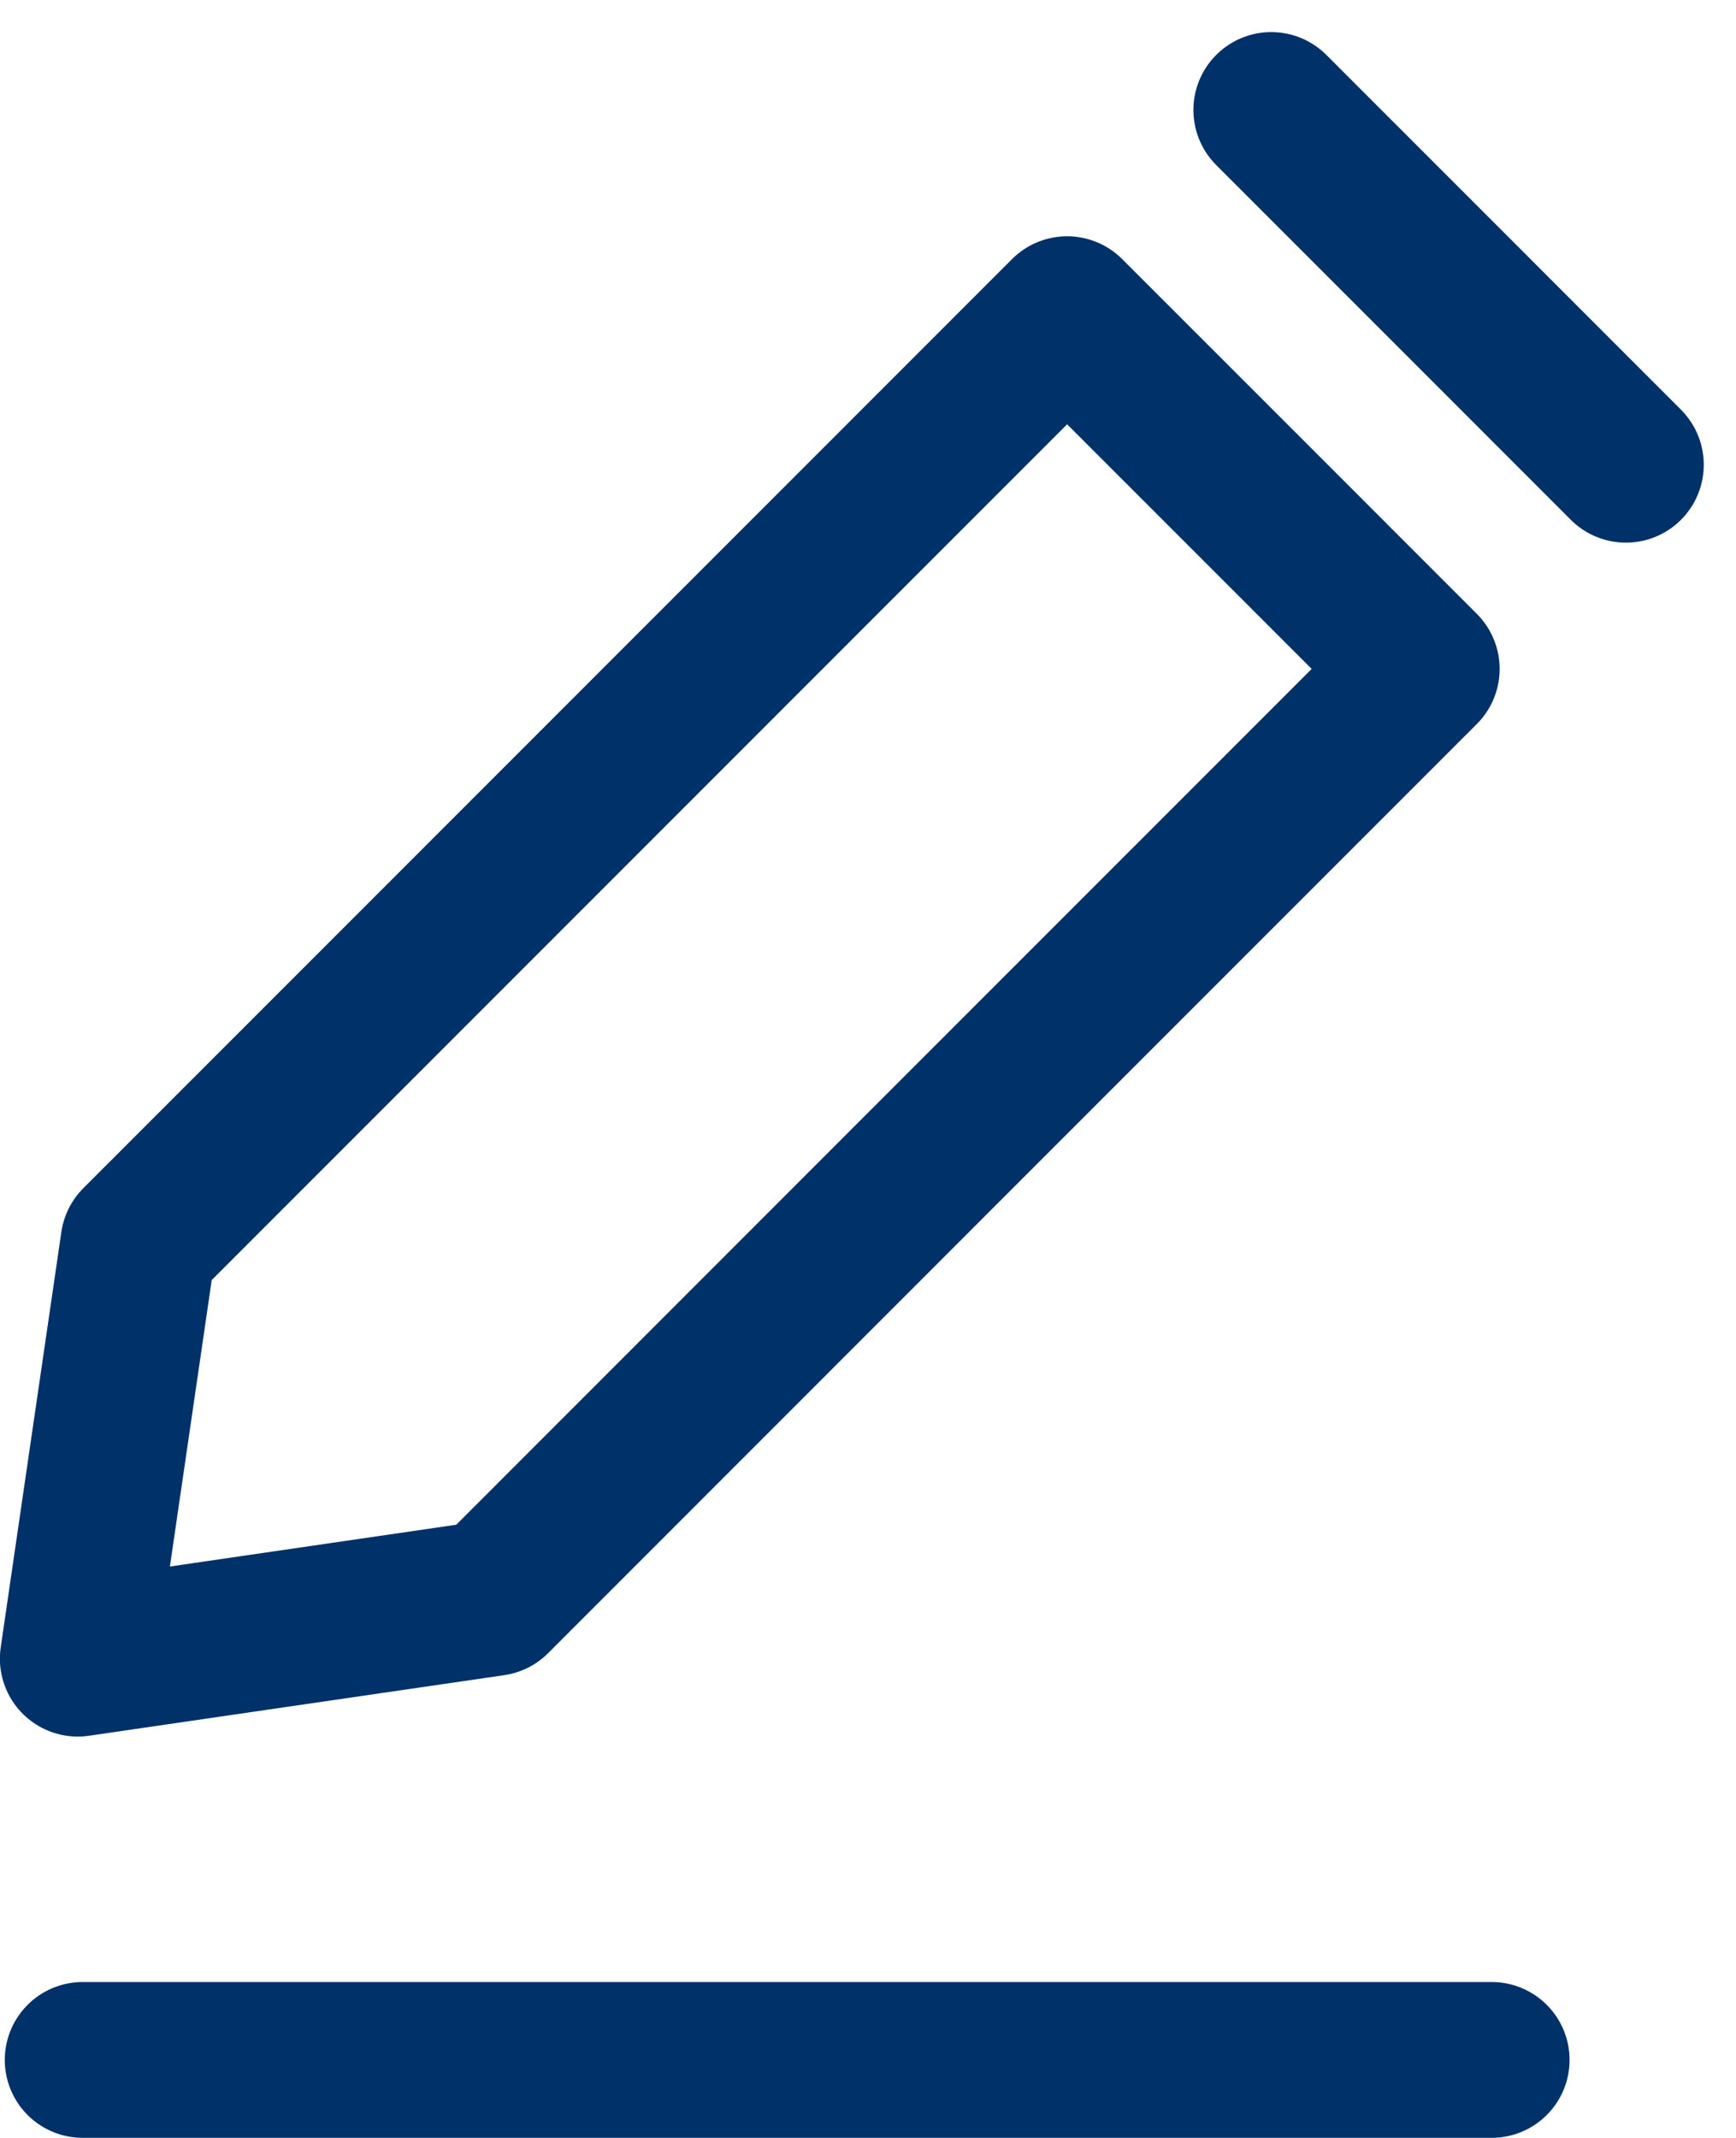 <svg xmlns="http://www.w3.org/2000/svg" width="33.441" height="41.169" viewBox="0 0 33.441 41.169">
  <defs>
    <style>
      .cls-1 {
        fill: none;
        stroke: #003169;
        stroke-linecap: round;
        stroke-linejoin: round;
        stroke-width: 3px;
      }
    </style>
  </defs>
  <g id="그룹_9" data-name="그룹 9" transform="translate(-282.571 -400.282)">
    <g id="그룹_8" data-name="그룹 8">
      <path id="패스_10" data-name="패스 10" class="cls-1" d="M307.06,402.4l3.416,3.416,3.415,3.416"/>
      <path id="패스_11" data-name="패스 11" class="cls-1" d="M292.069,431.057l-8,1.167,1.168-8,8.945-8.946,8.945-8.946,3.417,3.416,3.415,3.416-8.945,8.945Z"/>
    </g>
    <line id="선_8" data-name="선 8" class="cls-1" x2="27.143" transform="translate(284.163 439.951)"/>
  </g>
</svg>
